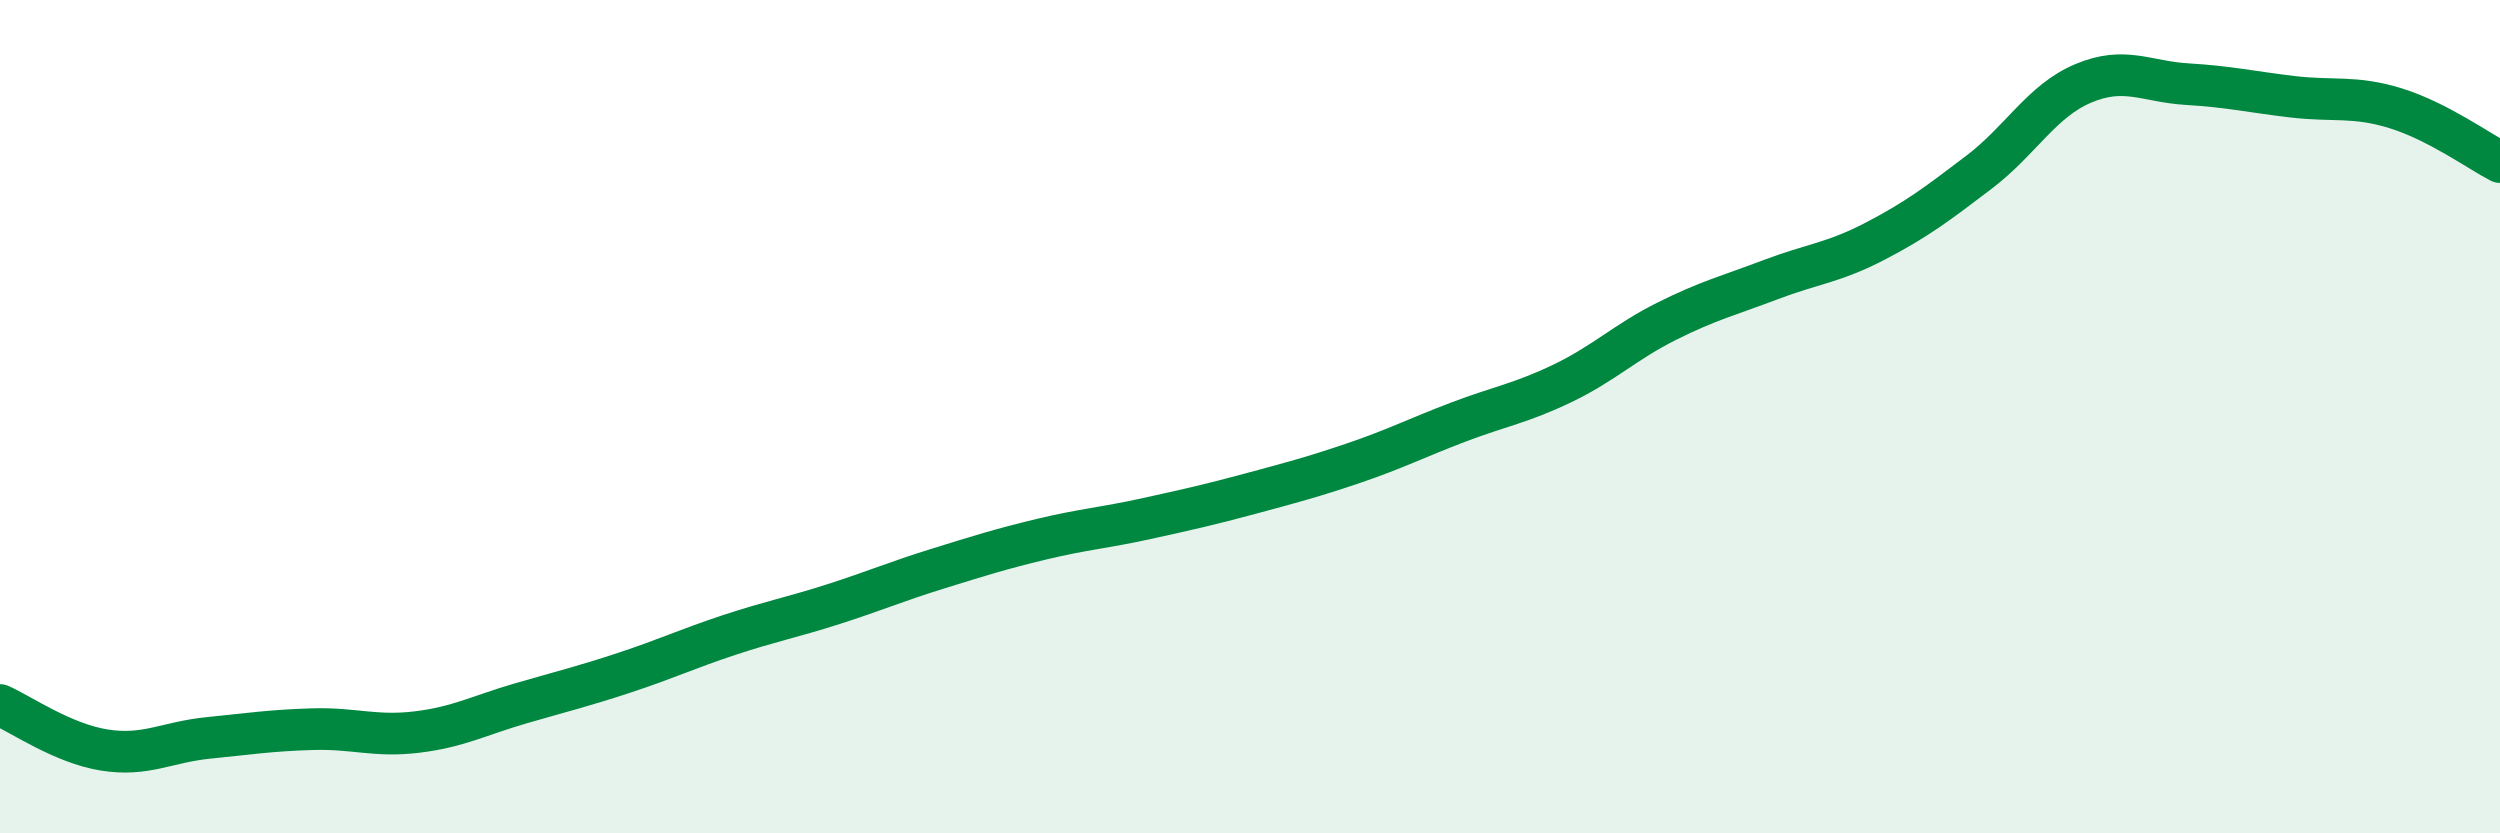 
    <svg width="60" height="20" viewBox="0 0 60 20" xmlns="http://www.w3.org/2000/svg">
      <path
        d="M 0,16.92 C 0.5,17.14 1.5,17.84 2.5,18 C 3.5,18.16 4,17.81 5,17.71 C 6,17.61 6.5,17.53 7.5,17.5 C 8.5,17.47 9,17.69 10,17.57 C 11,17.45 11.5,17.17 12.5,16.88 C 13.5,16.59 14,16.47 15,16.14 C 16,15.81 16.5,15.57 17.5,15.24 C 18.5,14.91 19,14.82 20,14.5 C 21,14.18 21.5,13.96 22.5,13.65 C 23.5,13.34 24,13.18 25,12.94 C 26,12.7 26.5,12.67 27.5,12.45 C 28.5,12.23 29,12.12 30,11.85 C 31,11.58 31.5,11.45 32.5,11.11 C 33.5,10.77 34,10.51 35,10.13 C 36,9.75 36.5,9.68 37.5,9.2 C 38.5,8.72 39,8.21 40,7.71 C 41,7.21 41.5,7.09 42.5,6.71 C 43.5,6.33 44,6.31 45,5.79 C 46,5.27 46.5,4.89 47.5,4.13 C 48.5,3.37 49,2.42 50,2 C 51,1.58 51.5,1.96 52.5,2.02 C 53.5,2.08 54,2.2 55,2.32 C 56,2.44 56.5,2.29 57.5,2.6 C 58.5,2.91 59.5,3.63 60,3.89L60 20L0 20Z"
        fill="#008740"
        opacity="0.1"
        stroke-linecap="round"
        stroke-linejoin="round"
      />
      <path
        d="M 0,16.92 C 0.5,17.14 1.5,17.84 2.5,18 C 3.5,18.16 4,17.81 5,17.71 C 6,17.61 6.5,17.53 7.5,17.5 C 8.5,17.47 9,17.69 10,17.57 C 11,17.45 11.5,17.17 12.5,16.88 C 13.5,16.59 14,16.47 15,16.14 C 16,15.81 16.5,15.57 17.5,15.24 C 18.5,14.91 19,14.82 20,14.5 C 21,14.18 21.5,13.96 22.5,13.65 C 23.5,13.34 24,13.18 25,12.94 C 26,12.7 26.5,12.67 27.5,12.45 C 28.5,12.23 29,12.12 30,11.85 C 31,11.58 31.5,11.45 32.5,11.11 C 33.5,10.77 34,10.51 35,10.13 C 36,9.75 36.5,9.68 37.5,9.2 C 38.5,8.72 39,8.21 40,7.71 C 41,7.21 41.5,7.09 42.5,6.71 C 43.5,6.33 44,6.31 45,5.79 C 46,5.27 46.5,4.89 47.5,4.13 C 48.5,3.37 49,2.42 50,2 C 51,1.58 51.5,1.96 52.5,2.02 C 53.5,2.08 54,2.2 55,2.32 C 56,2.44 56.5,2.29 57.5,2.6 C 58.5,2.91 59.5,3.63 60,3.89"
        stroke="#008740"
        stroke-width="1"
        fill="none"
        stroke-linecap="round"
        stroke-linejoin="round"
      />
    </svg>
  